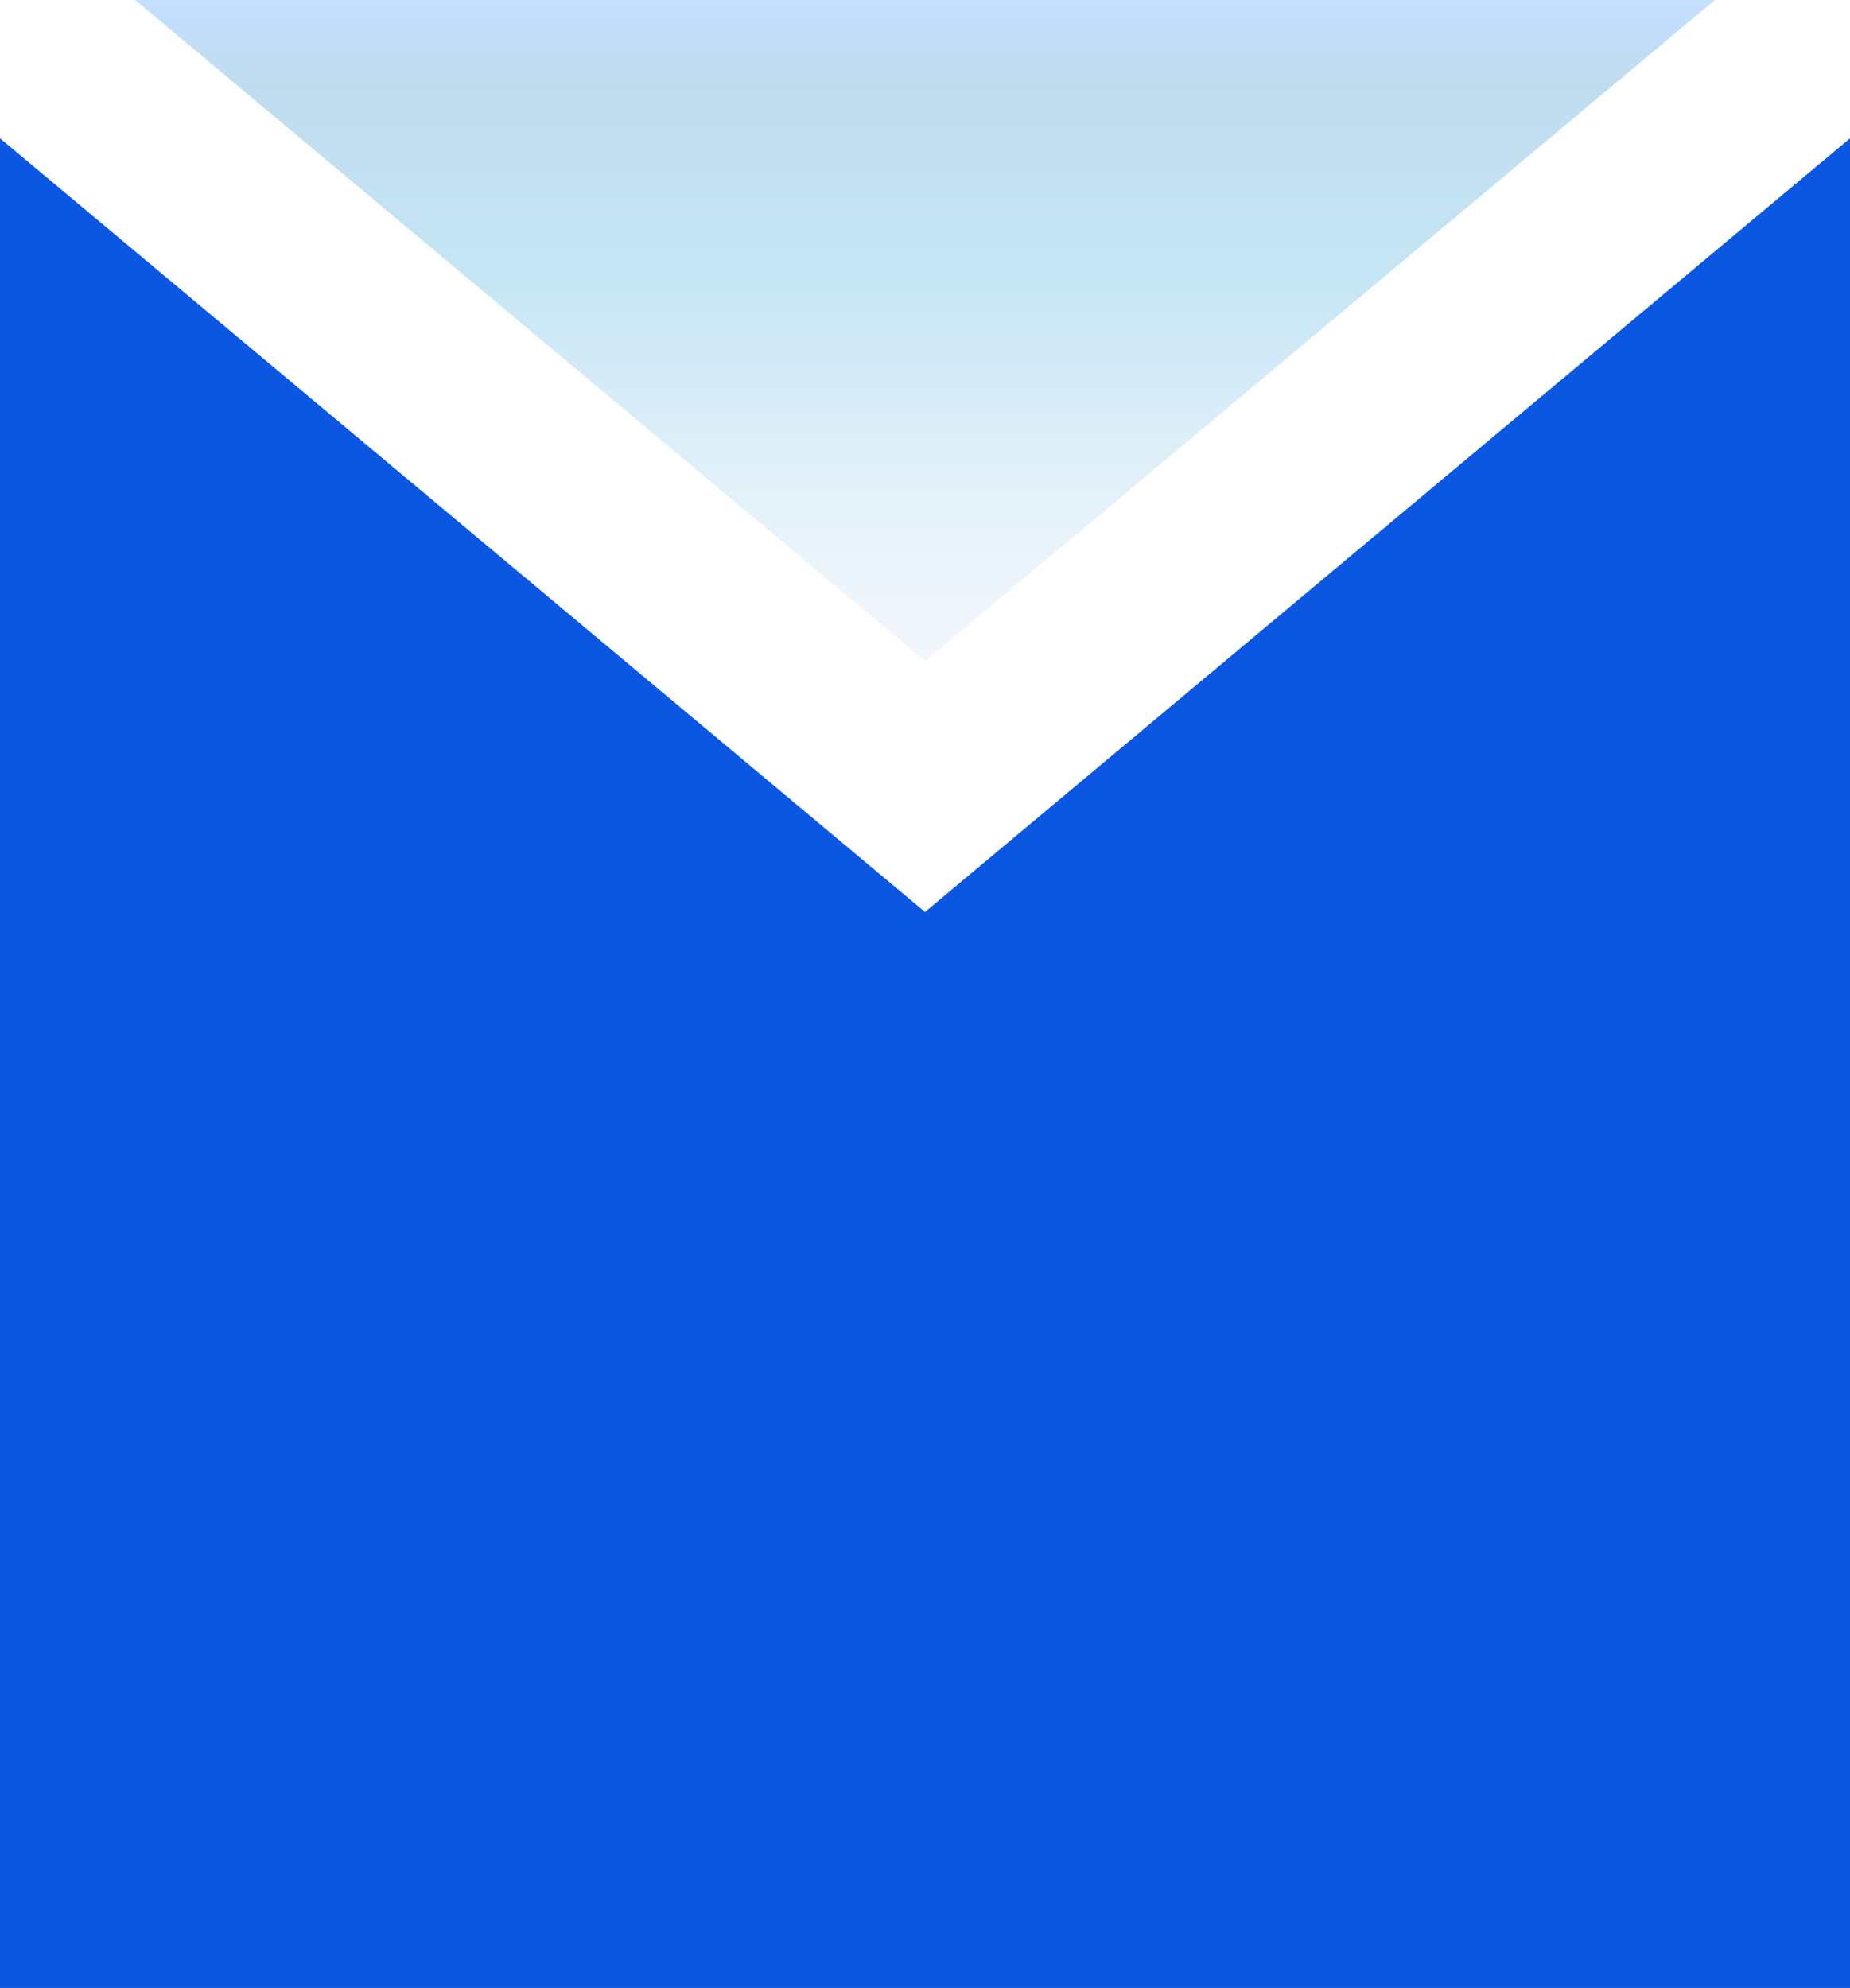 <svg id="图层_1" data-name="图层 1" xmlns="http://www.w3.org/2000/svg" xmlns:xlink="http://www.w3.org/1999/xlink" viewBox="0 0 11.5 12.36"><defs><style>.cls-1{fill:#0c57e2;}.cls-2{opacity:0.25;fill:url(#未命名的渐变_13);}</style><linearGradient id="未命名的渐变_13" x1="5.75" y1="4.11" x2="5.75" gradientUnits="userSpaceOnUse"><stop offset="0" stop-color="#cbdff3"/><stop offset="0.06" stop-color="#c2dbf1"/><stop offset="0.17" stop-color="#a8d1ed"/><stop offset="0.31" stop-color="#7fc1e6"/><stop offset="0.47" stop-color="#46abdd"/><stop offset="0.57" stop-color="#1e9bd6"/><stop offset="0.87" stop-color="#0075bd"/><stop offset="0.99" stop-color="#157fff"/></linearGradient></defs><polygon class="cls-1" points="11.5 12.36 0 12.36 0 0.86 5.75 5.67 11.5 0.86 11.5 12.36"/><polygon class="cls-2" points="5.75 4.11 10.66 0 0.84 0 5.75 4.11"/></svg>